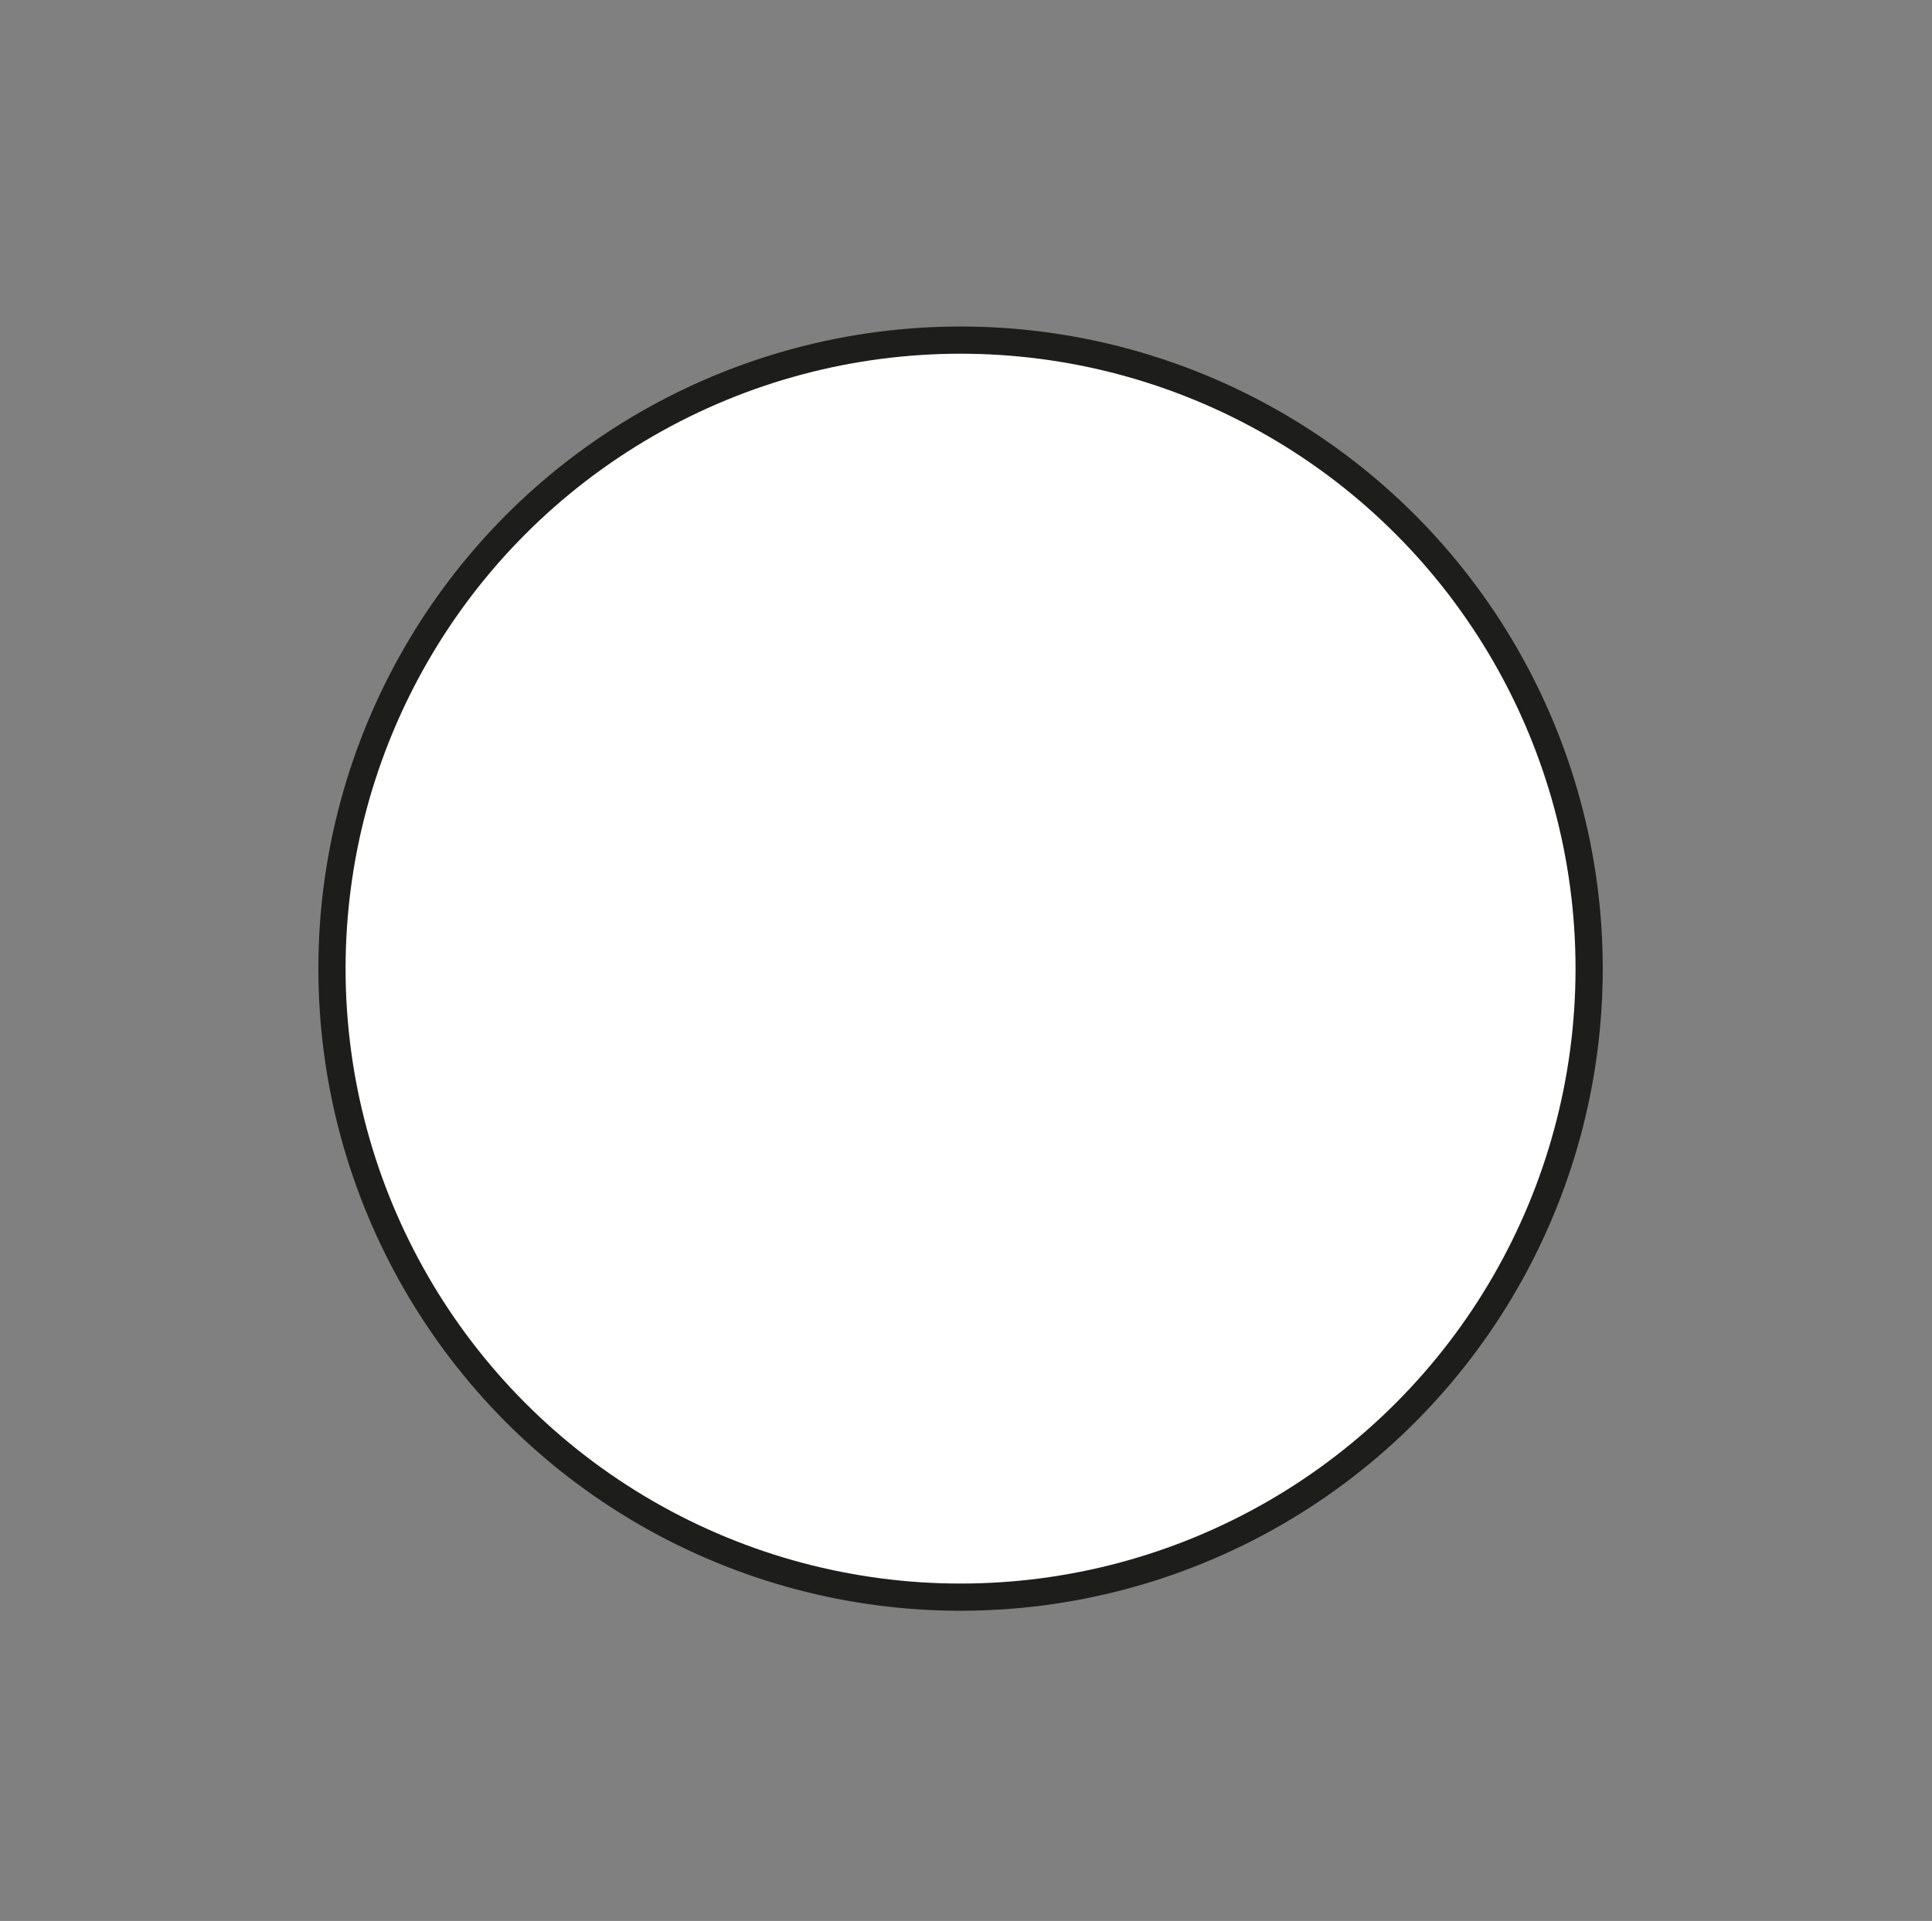 <?xml version="1.0" encoding="utf-8"?>
<!-- Generator: Adobe Illustrator 26.3.1, SVG Export Plug-In . SVG Version: 6.00 Build 0)  -->
<svg version="1.1" id="a" xmlns="http://www.w3.org/2000/svg" xmlns:xlink="http://www.w3.org/1999/xlink" x="0px" y="0px"
	 viewBox="0 0 71 70.6" style="enable-background:new 0 0 71 70.6;" xml:space="preserve">
<rect x="0" y="0" width="71" height="70.6" fill="#808080" stroke="none"/>
<style type="text/css">
	.st0{fill:#FFFFFF;stroke:#1D1D1B;stroke-miterlimit:10;}
</style>
<circle class="st0" cx="35.3" cy="35.6" r="23.1"/>
</svg>
